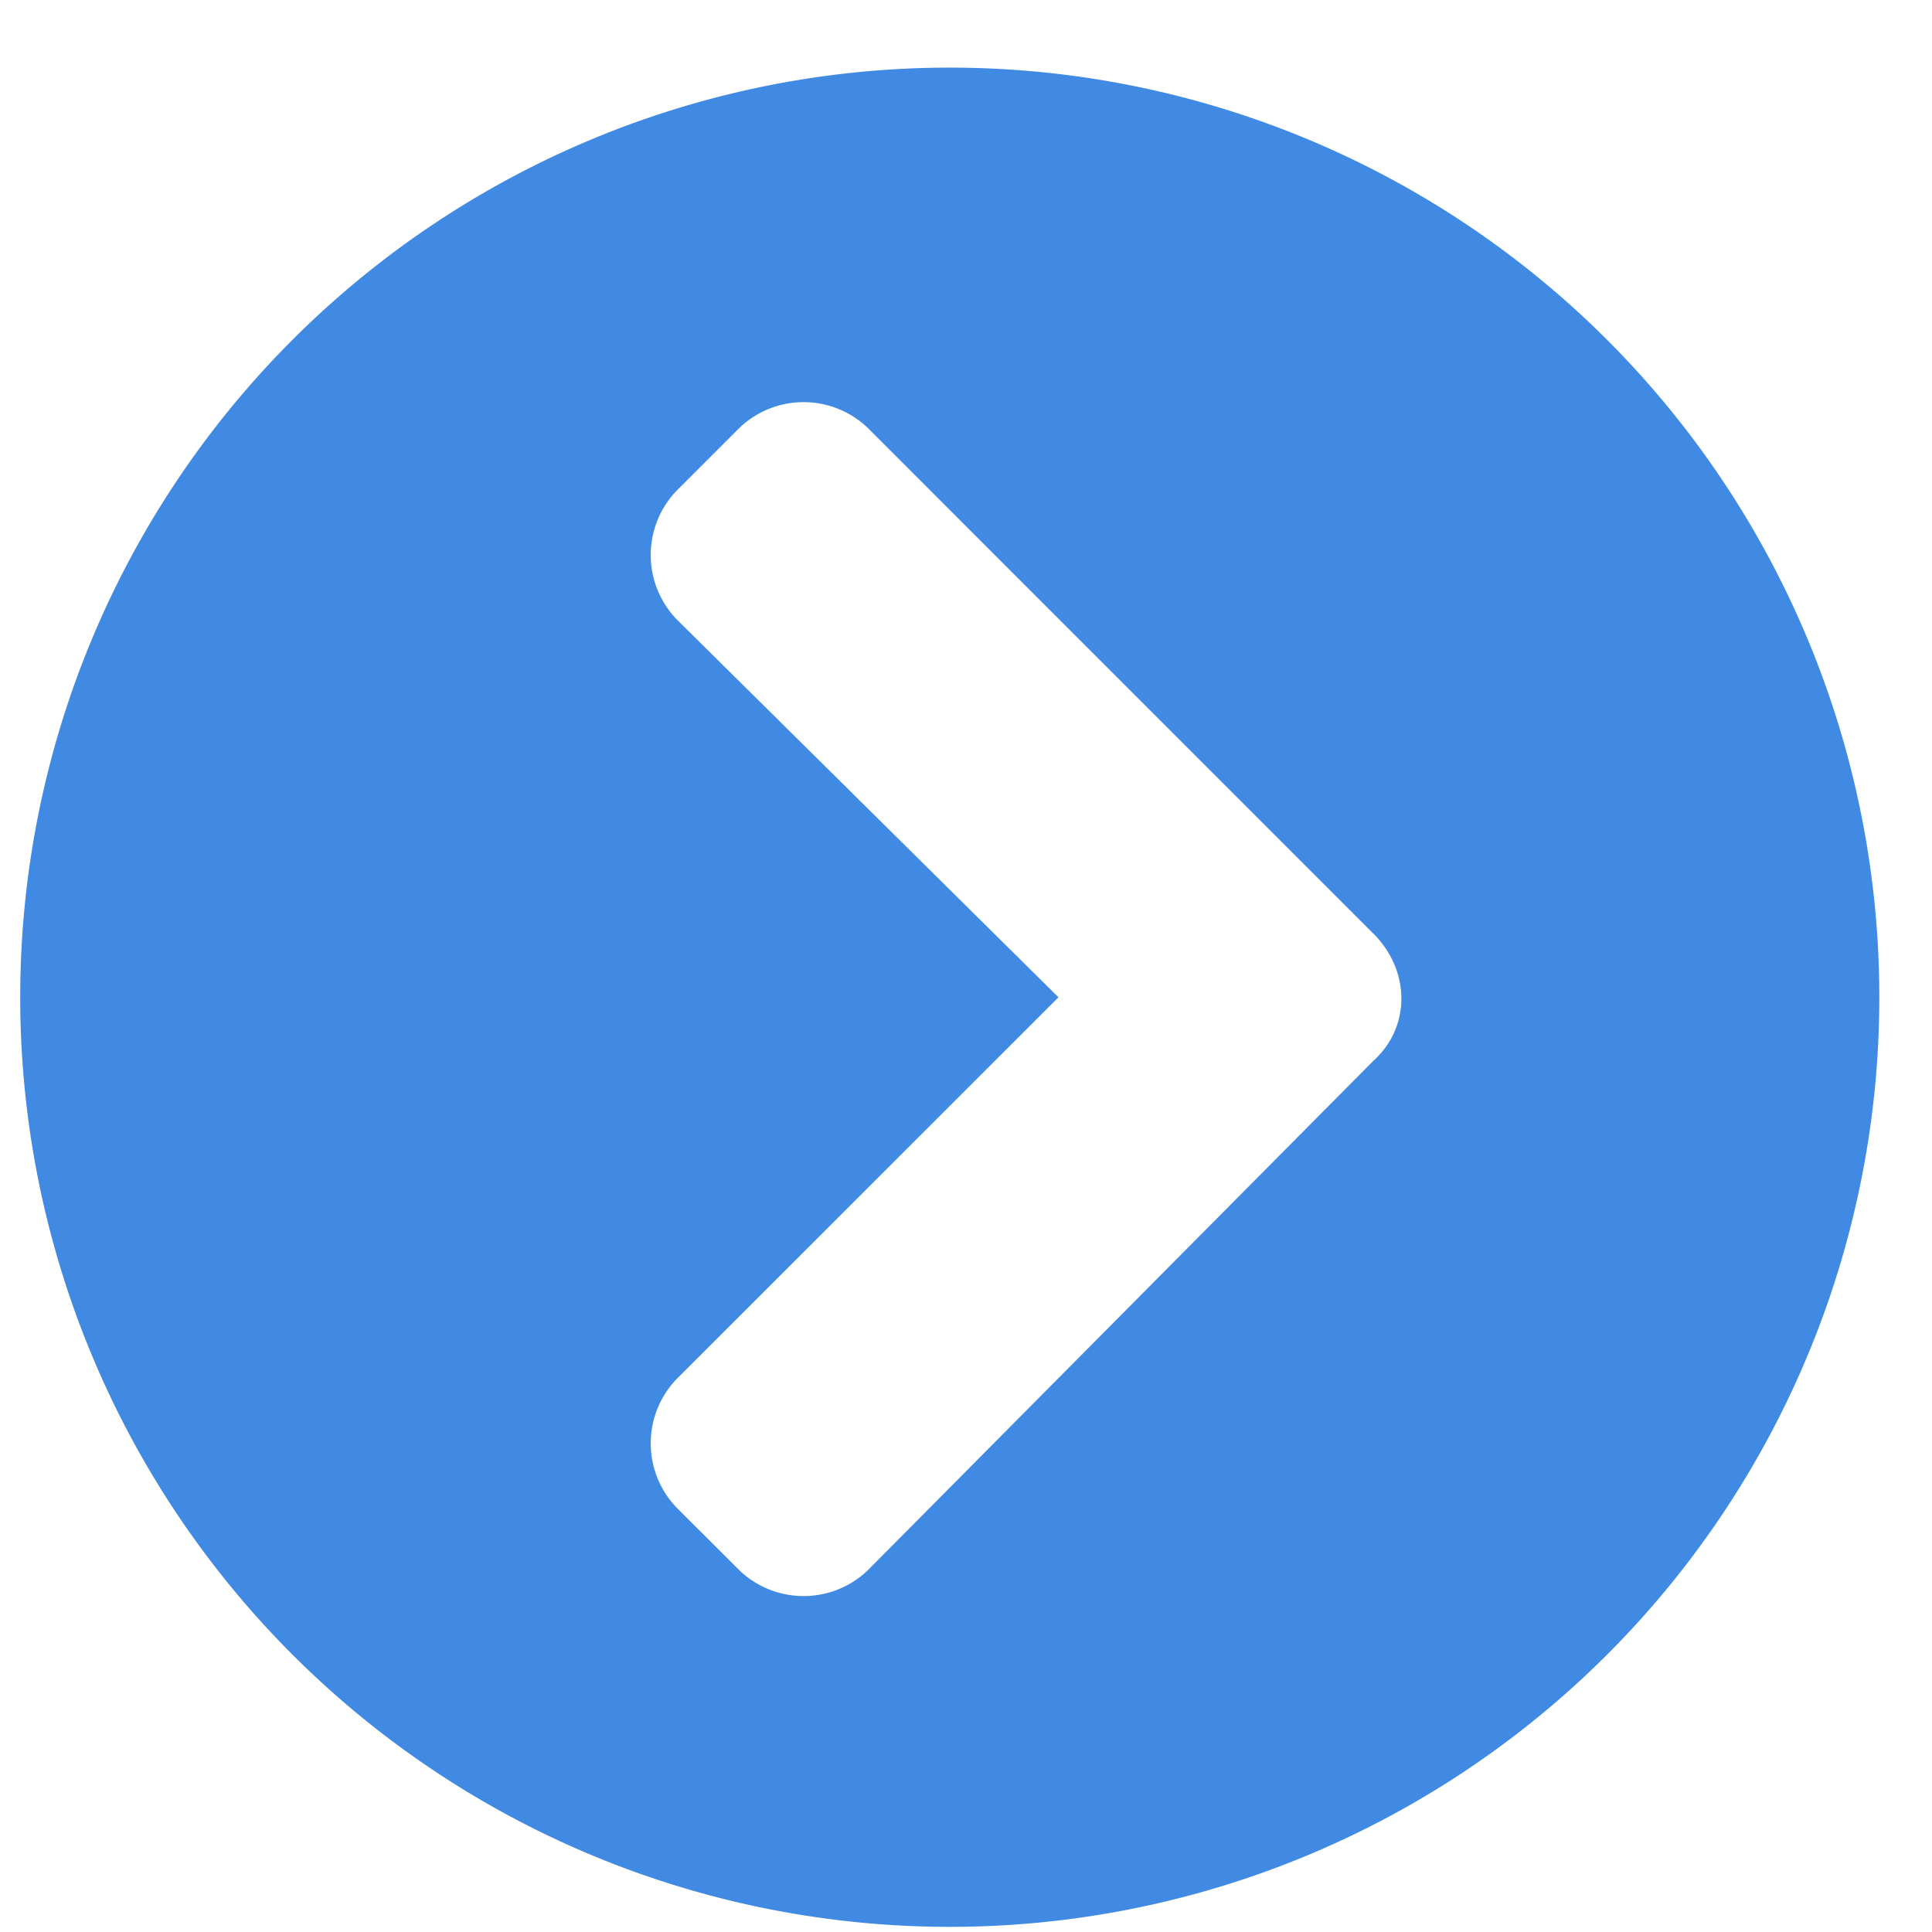 <svg width="15" height="15" fill="none" xmlns="http://www.w3.org/2000/svg"><path d="M7.374.525a7.216 7.216 0 017.217 7.218 7.216 7.216 0 01-7.217 7.217A7.216 7.216 0 01.157 7.743 7.216 7.216 0 017.374.525zm3.288 6.723L6.734 3.319a.721.721 0 00-.99 0l-.495.495a.721.721 0 000 .99l2.969 2.939-2.969 2.968a.721.721 0 000 .99l.495.494a.721.721 0 00.99 0l3.928-3.958c.291-.262.291-.698 0-.99z" fill="#418AE3"/></svg>
